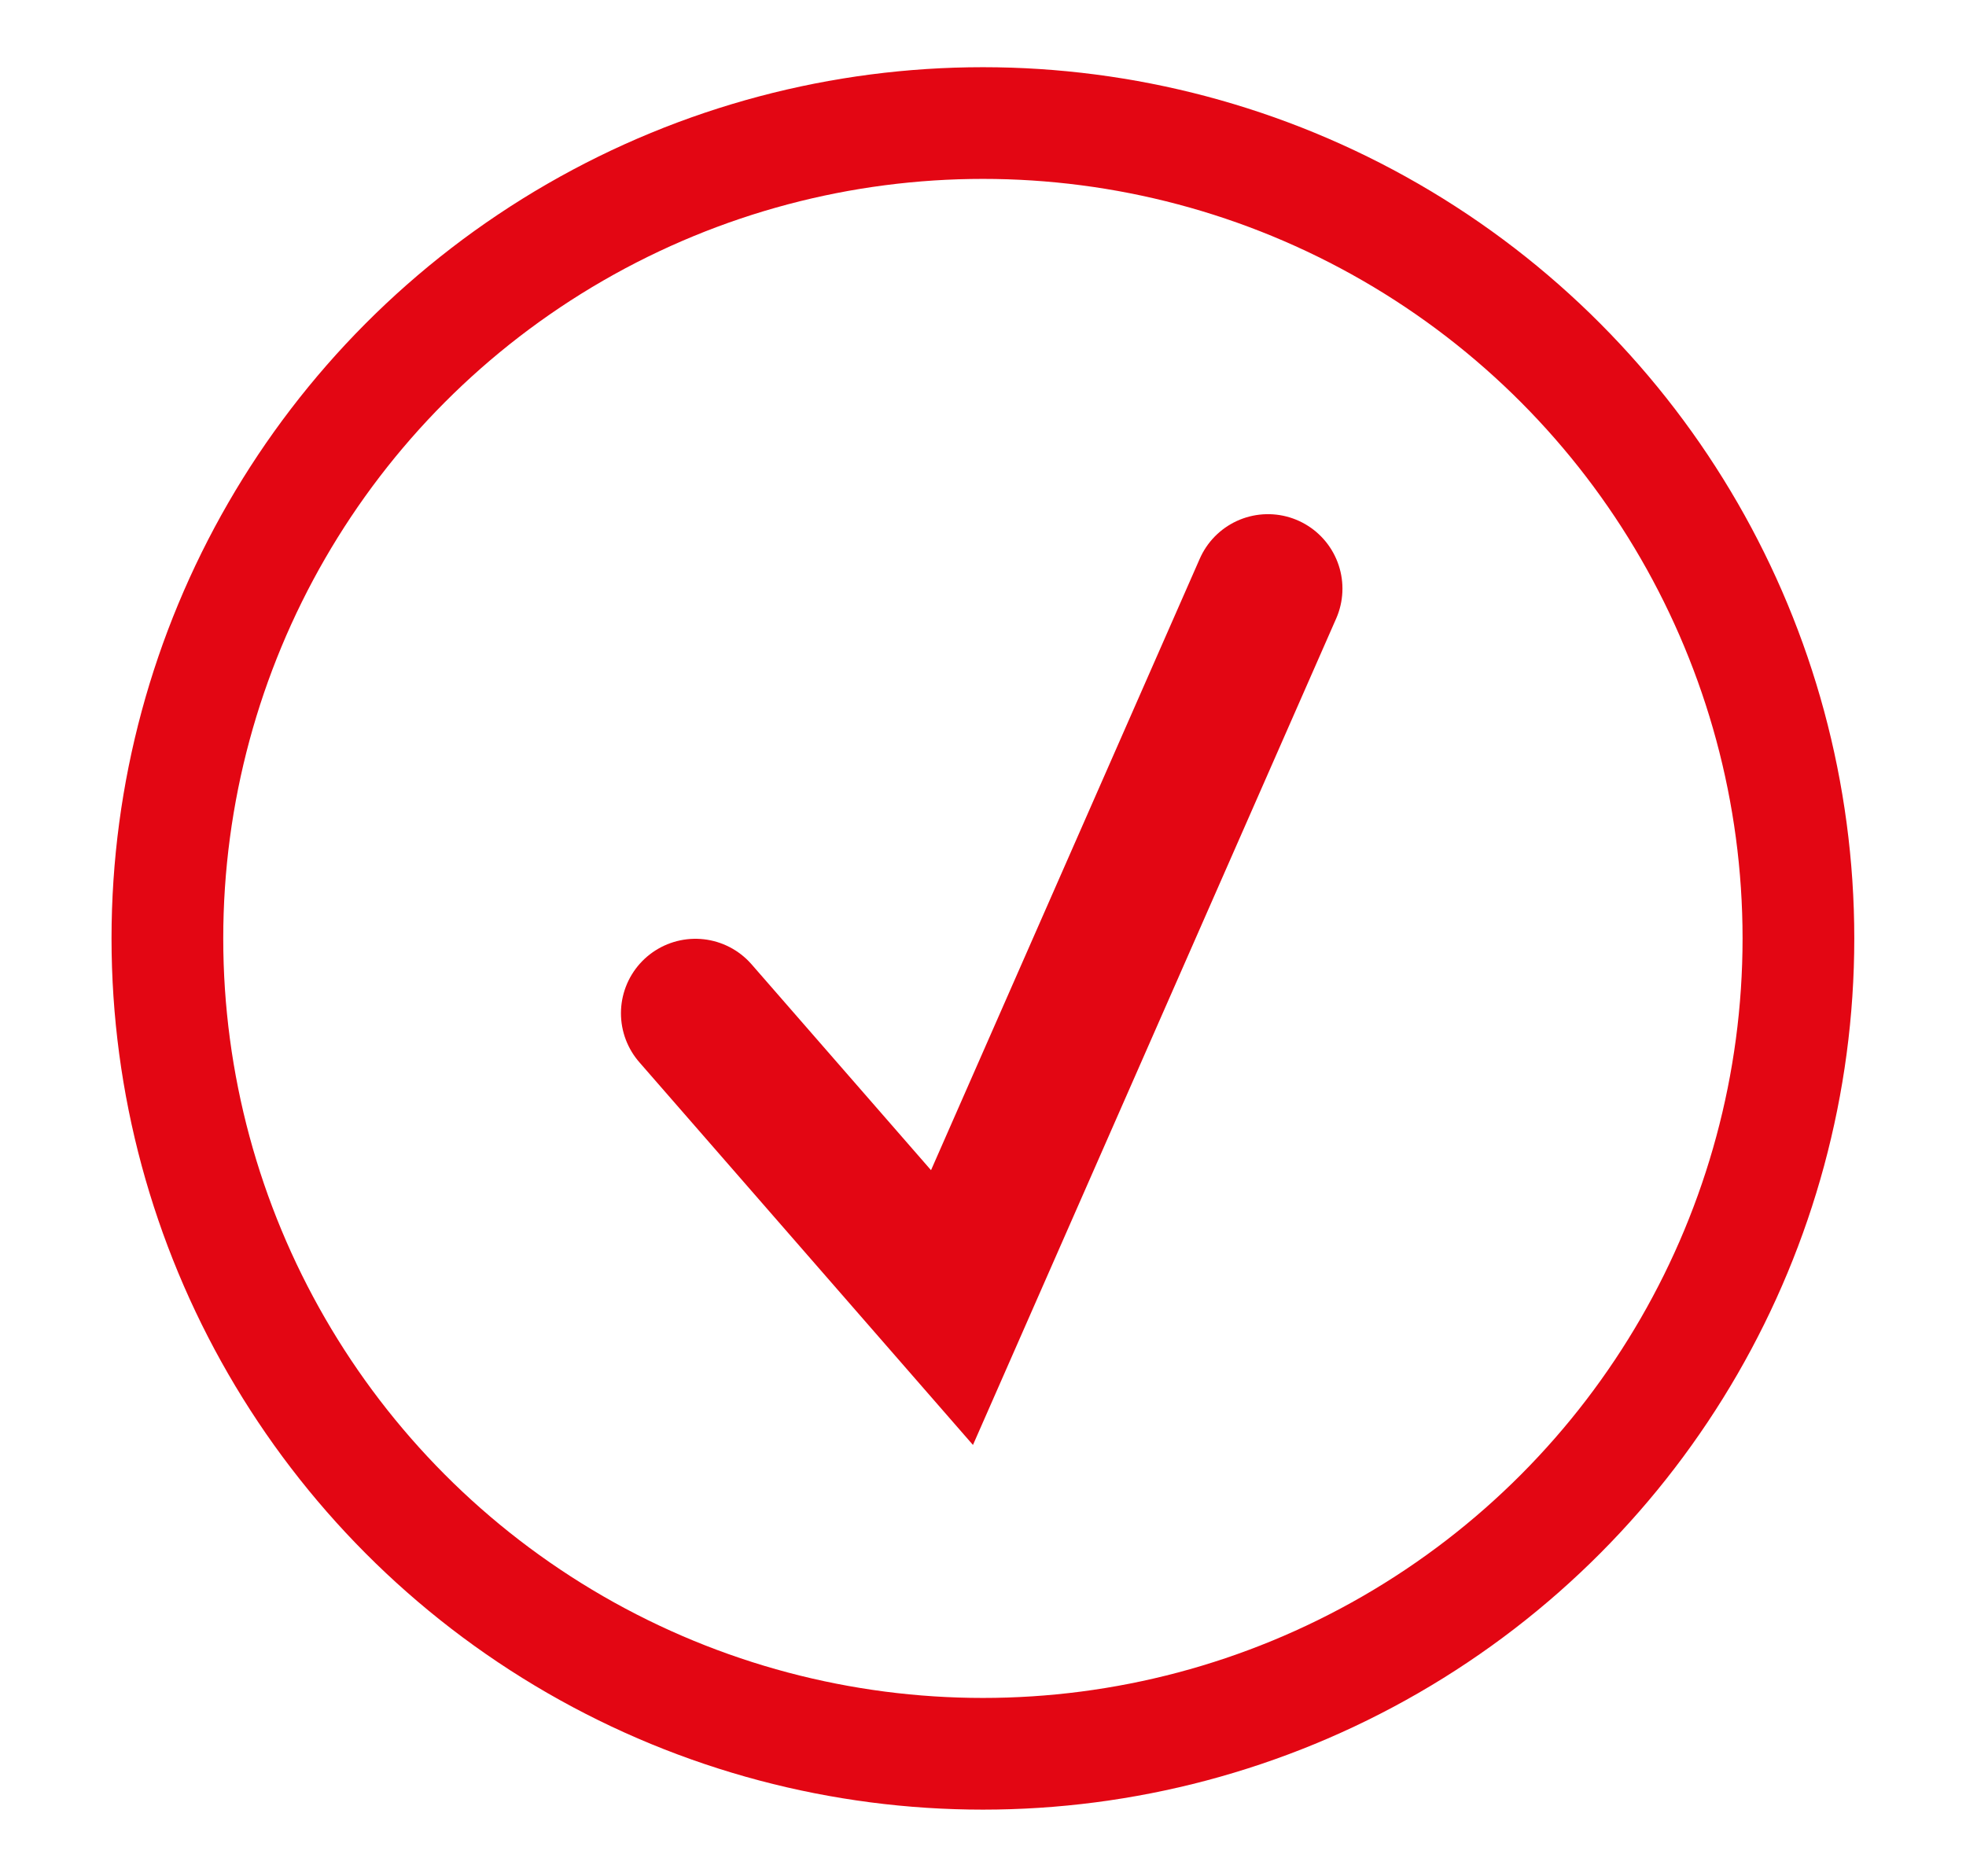 <?xml version="1.0" encoding="utf-8"?>
<!-- Generator: Adobe Illustrator 27.8.0, SVG Export Plug-In . SVG Version: 6.00 Build 0)  -->
<svg version="1.1" id="Ebene_1" xmlns="http://www.w3.org/2000/svg" xmlns:xlink="http://www.w3.org/1999/xlink" x="0px" y="0px"
	 viewBox="0 0 105.59 100.78" style="enable-background:new 0 0 105.59 100.78;" xml:space="preserve">
<style type="text/css">
	.st0{fill:none;stroke:#E30613;stroke-width:6;stroke-miterlimit:10;}
	.st1{fill:none;stroke:#E30613;stroke-width:8;stroke-linecap:round;stroke-miterlimit:10;}
</style>
<circle class="st0" cx="52.79" cy="50.41" r="43.8"/>
<polyline class="st1" points="37.35,54.43 51.13,70.24 68.1,31.62 "/>
</svg>
